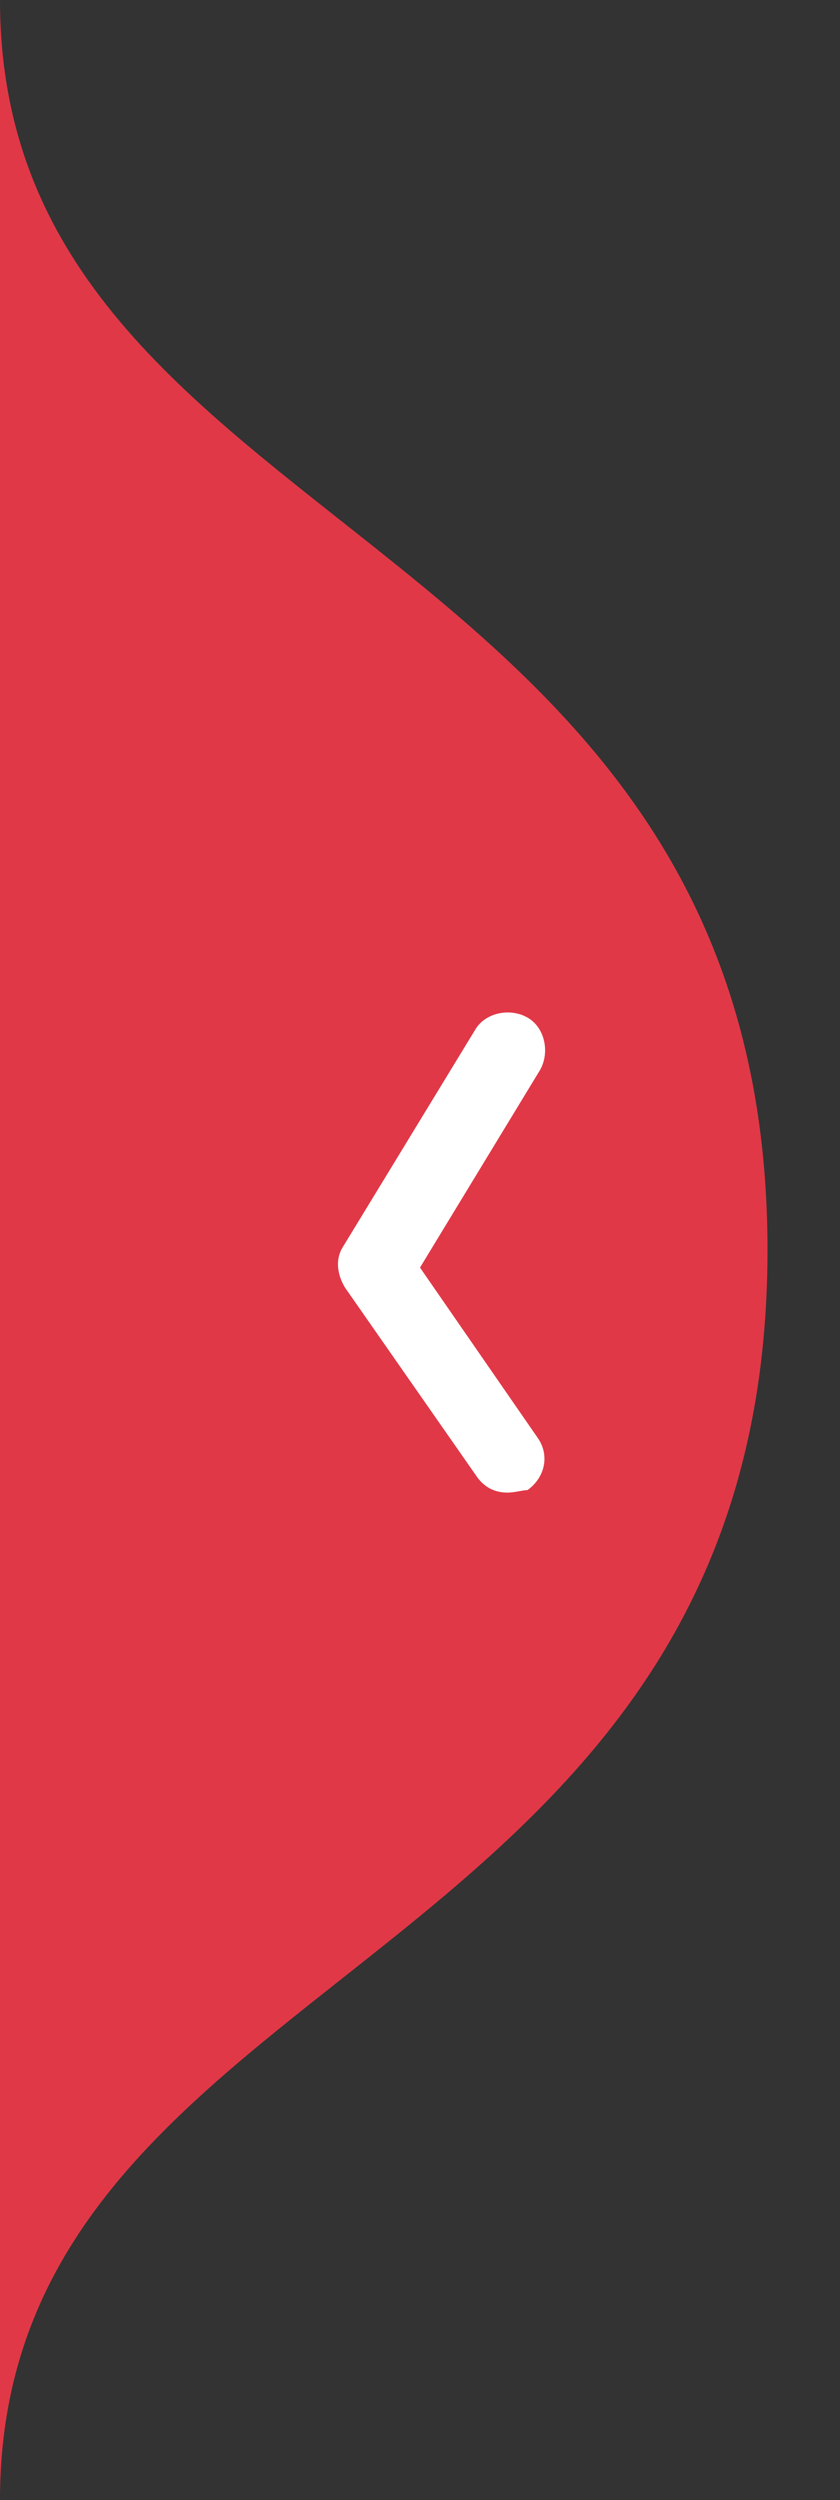 <?xml version="1.0" encoding="utf-8"?>
<!-- Generator: Adobe Illustrator 25.0.0, SVG Export Plug-In . SVG Version: 6.00 Build 0)  -->
<svg version="1.1" id="Flecha" xmlns="http://www.w3.org/2000/svg" xmlns:xlink="http://www.w3.org/1999/xlink" x="0px" y="0px"
	 viewBox="0 0 33.6 100" style="enable-background:new 0 0 33.6 100;" xml:space="preserve">
<rect x="0" y="0" width="33.6" height="100" fill="#333333" stroke="none"/>
<style type="text/css">
	.st0{fill:#E13847;}
	.st1{fill:#FFFFFF;}
</style>
<g>
	<g>
		<g id="Grupo_54">
			<path id="Trazado_131" class="st0" d="M0,0v100c0-21.7,30.7-20.8,30.7-50S0,21.7,0,0"/>
		</g>
	</g>
	<g id="Trazado_132">
		<path class="st1" d="M20.3,59.7c-0.5,0-0.9-0.2-1.2-0.6l-5.3-7.6c-0.3-0.5-0.4-1.1-0.1-1.6l5.3-8.7c0.4-0.7,1.4-0.9,2.1-0.5
			c0.7,0.4,0.9,1.4,0.5,2.1l-4.8,7.9l4.7,6.8c0.5,0.7,0.3,1.6-0.4,2.1C20.9,59.6,20.6,59.7,20.3,59.7z"/>
	</g>
</g>
</svg>
